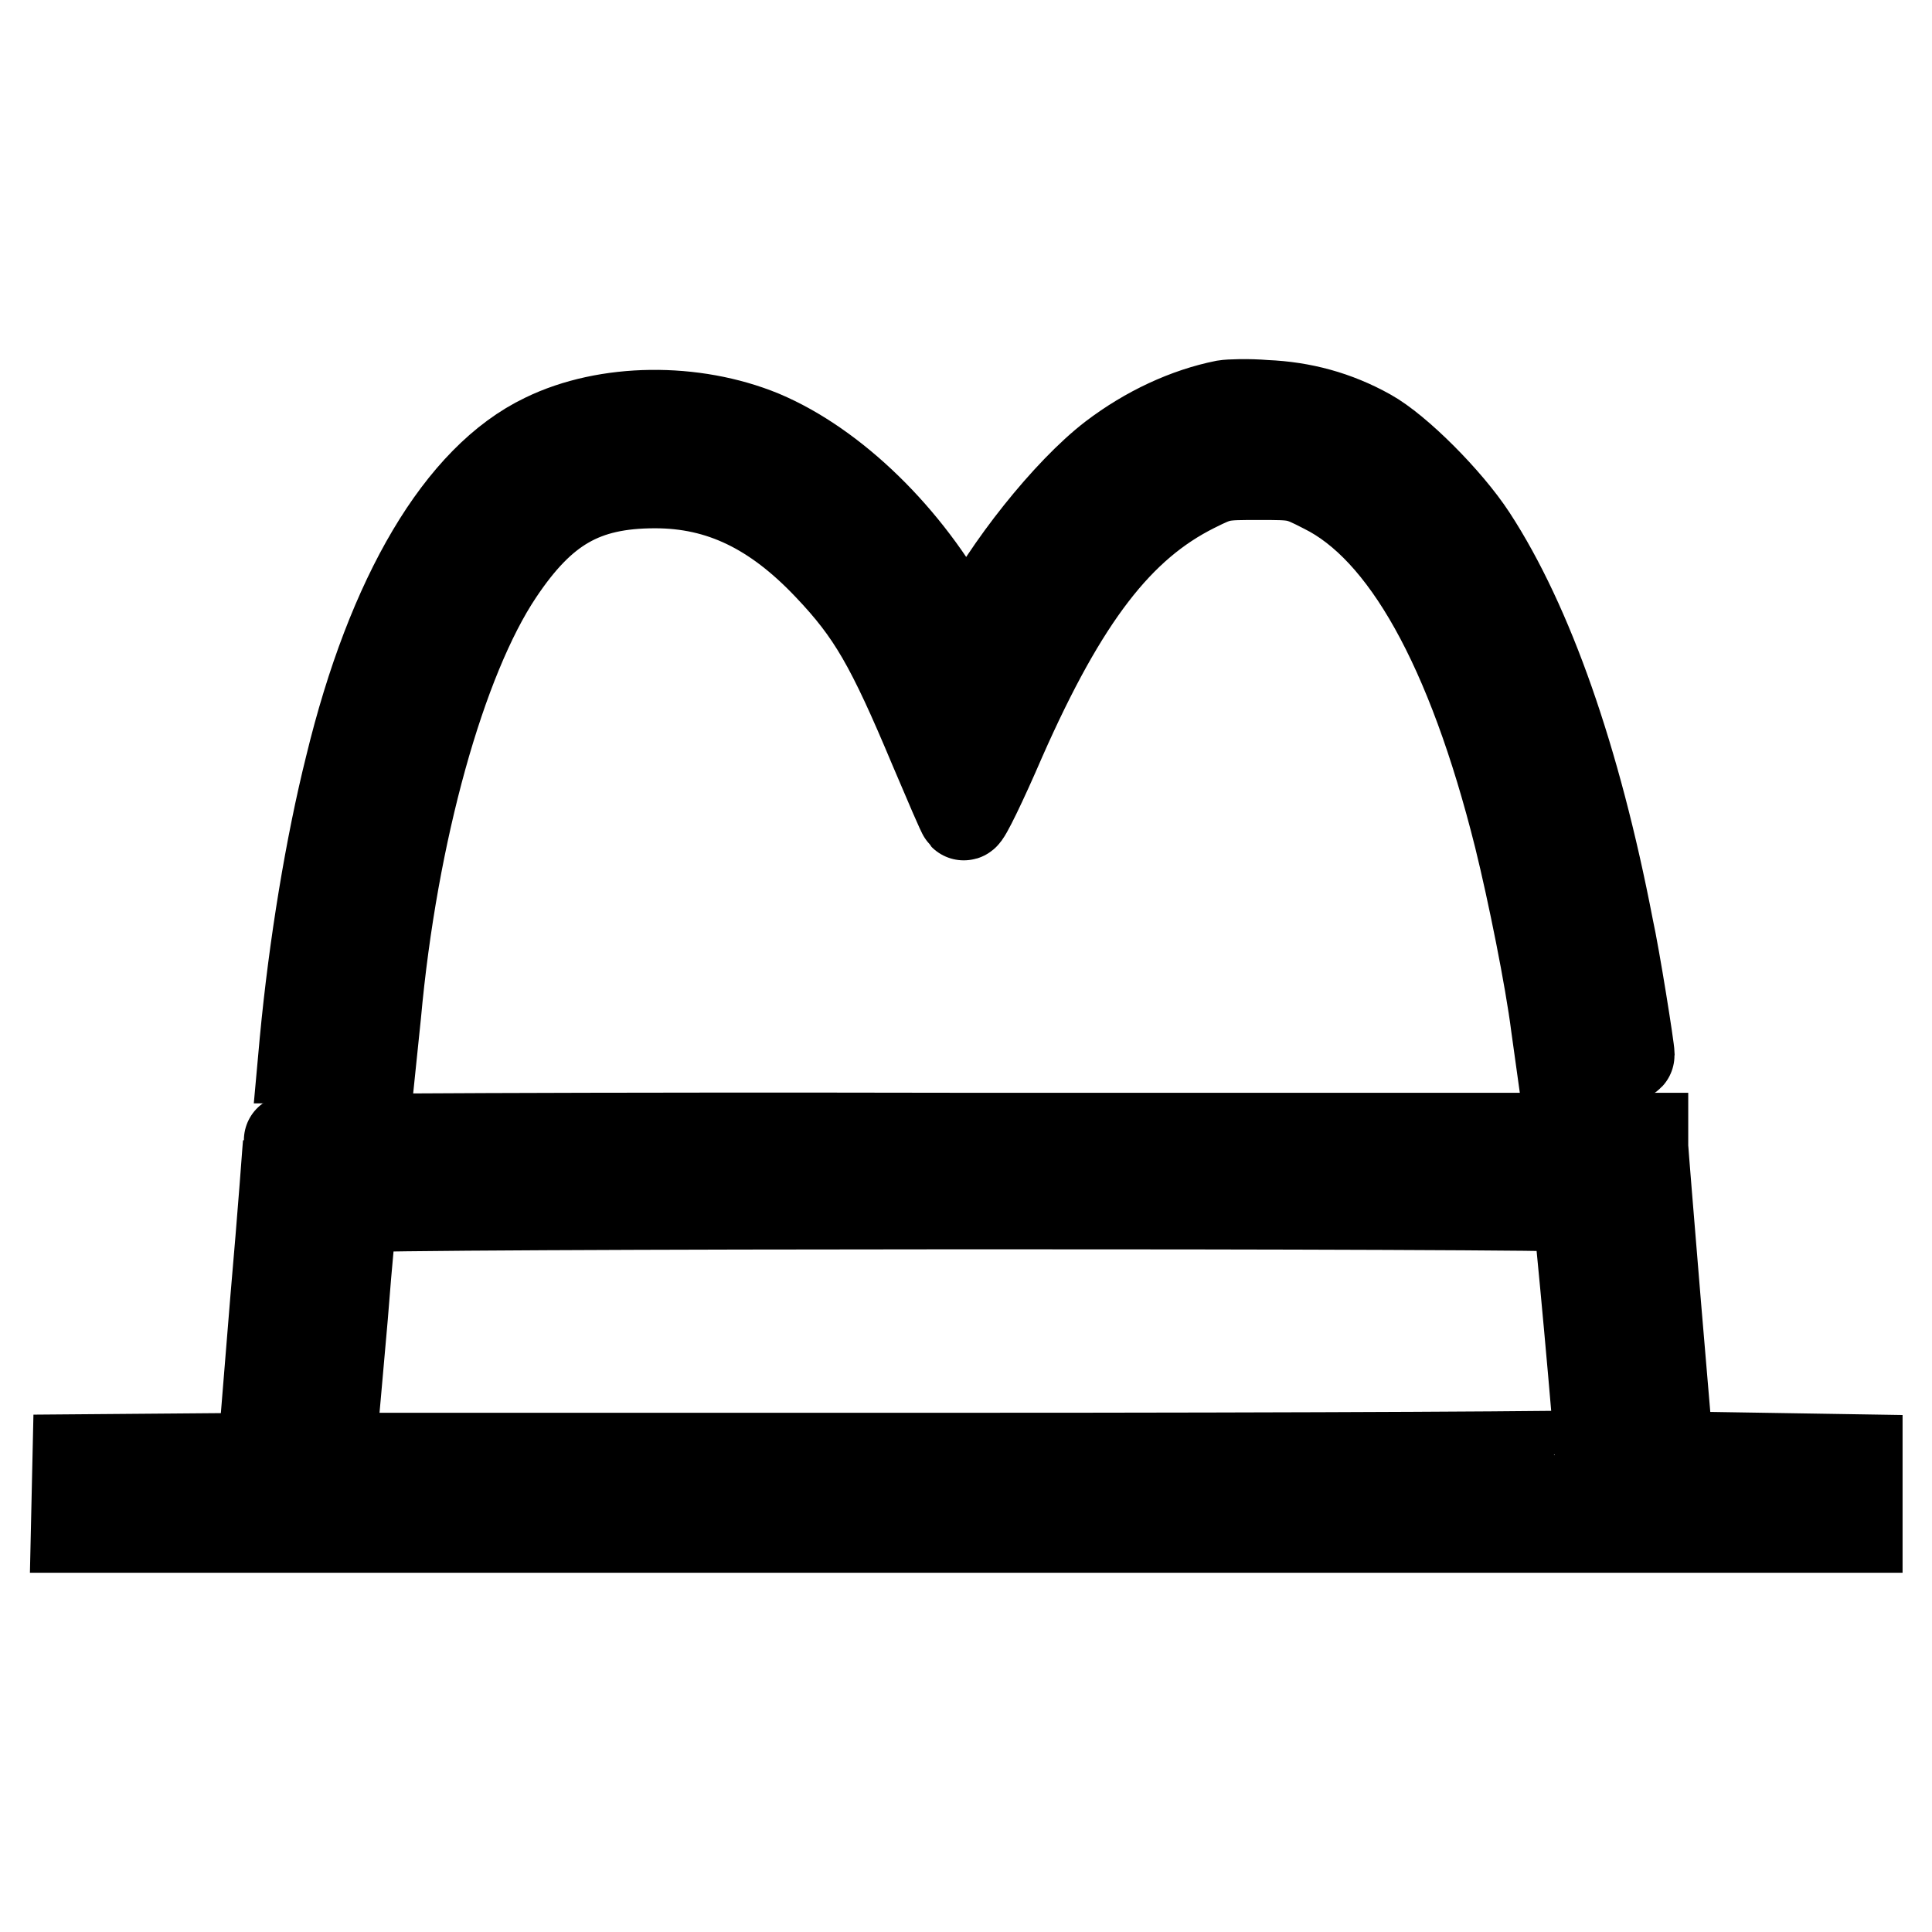 <?xml version="1.0" encoding="utf-8"?>
<!-- Svg Vector Icons : http://www.onlinewebfonts.com/icon -->
<!DOCTYPE svg PUBLIC "-//W3C//DTD SVG 1.1//EN" "http://www.w3.org/Graphics/SVG/1.1/DTD/svg11.dtd">
<svg version="1.1" xmlns="http://www.w3.org/2000/svg" xmlns:xlink="http://www.w3.org/1999/xlink" x="0px" y="0px" viewBox="0 0 256 256" enable-background="new 0 0 256 256" xml:space="preserve">
<g><g><g><path stroke-width="12" fill-opacity="0" stroke="#000000"  d="M162.3,53.7c-5,1-10.2,3.4-14.8,6.9c-6,4.6-14.1,14.8-18,22.5l-1.4,2.8l-1.8-3.4c-6.1-11.3-15.9-20.8-25.4-24.8c-9-3.7-20.5-3.6-28.7,0.4c-11.1,5.3-20.3,20.8-25.8,43.5c-2.6,10.4-4.8,23.7-6,36.4l-0.2,2.2h4.5h4.5l0.6-5.8C52,110.2,58.4,87.3,66,75.9C71.8,67.2,77.3,64,86.8,64c8.7,0,15.9,3.5,23,11c5.8,6.1,8.3,10.5,14,24.1c2,4.7,3.7,8.7,3.9,8.9c0.2,0.2,2.4-4.3,4.9-10.1c8.3-18.8,15.6-28.3,25.6-33.3c3.4-1.7,3.6-1.7,8.6-1.7c5,0,5.2,0,8.7,1.8c10.7,5.3,19.5,21,25.8,46.2c1.8,7.3,4.1,18.7,4.9,25l0.6,4.3h4.5c2.5,0,4.6-0.1,4.6-0.4c0-0.8-1.9-12.8-2.8-16.9c-4.3-22.3-10.6-40.2-18.1-51.7c-3.2-4.9-9.9-11.6-13.7-13.7c-4.3-2.4-8.8-3.6-13.6-3.8C165.3,53.5,162.9,53.6,162.3,53.7z"/><path stroke-width="12" fill-opacity="0" stroke="#000000"  d="M38.2,151.1c0,0.2-0.7,9.8-1.7,21.2l-1.7,20.9l-12.2,0.1l-12.3,0.1l-0.1,4.5l-0.1,4.5h118h118v-4.5v-4.5l-12.5-0.2l-12.5-0.2l-1.7-20.1c-0.9-11-1.7-20.5-1.7-21.1l0-1h-89.7C78.5,150.7,38.2,150.9,38.2,151.1z M209,159.9c0.2,0.3,3,31,3,32.9c0,0.2-37.9,0.4-84.2,0.4H43.7l0.2-2.4c0.2-1.3,0.8-8.7,1.5-16.4c0.6-7.7,1.2-14.2,1.4-14.4C47.1,159.4,208.7,159.4,209,159.9z"/></g></g></g>
</svg>